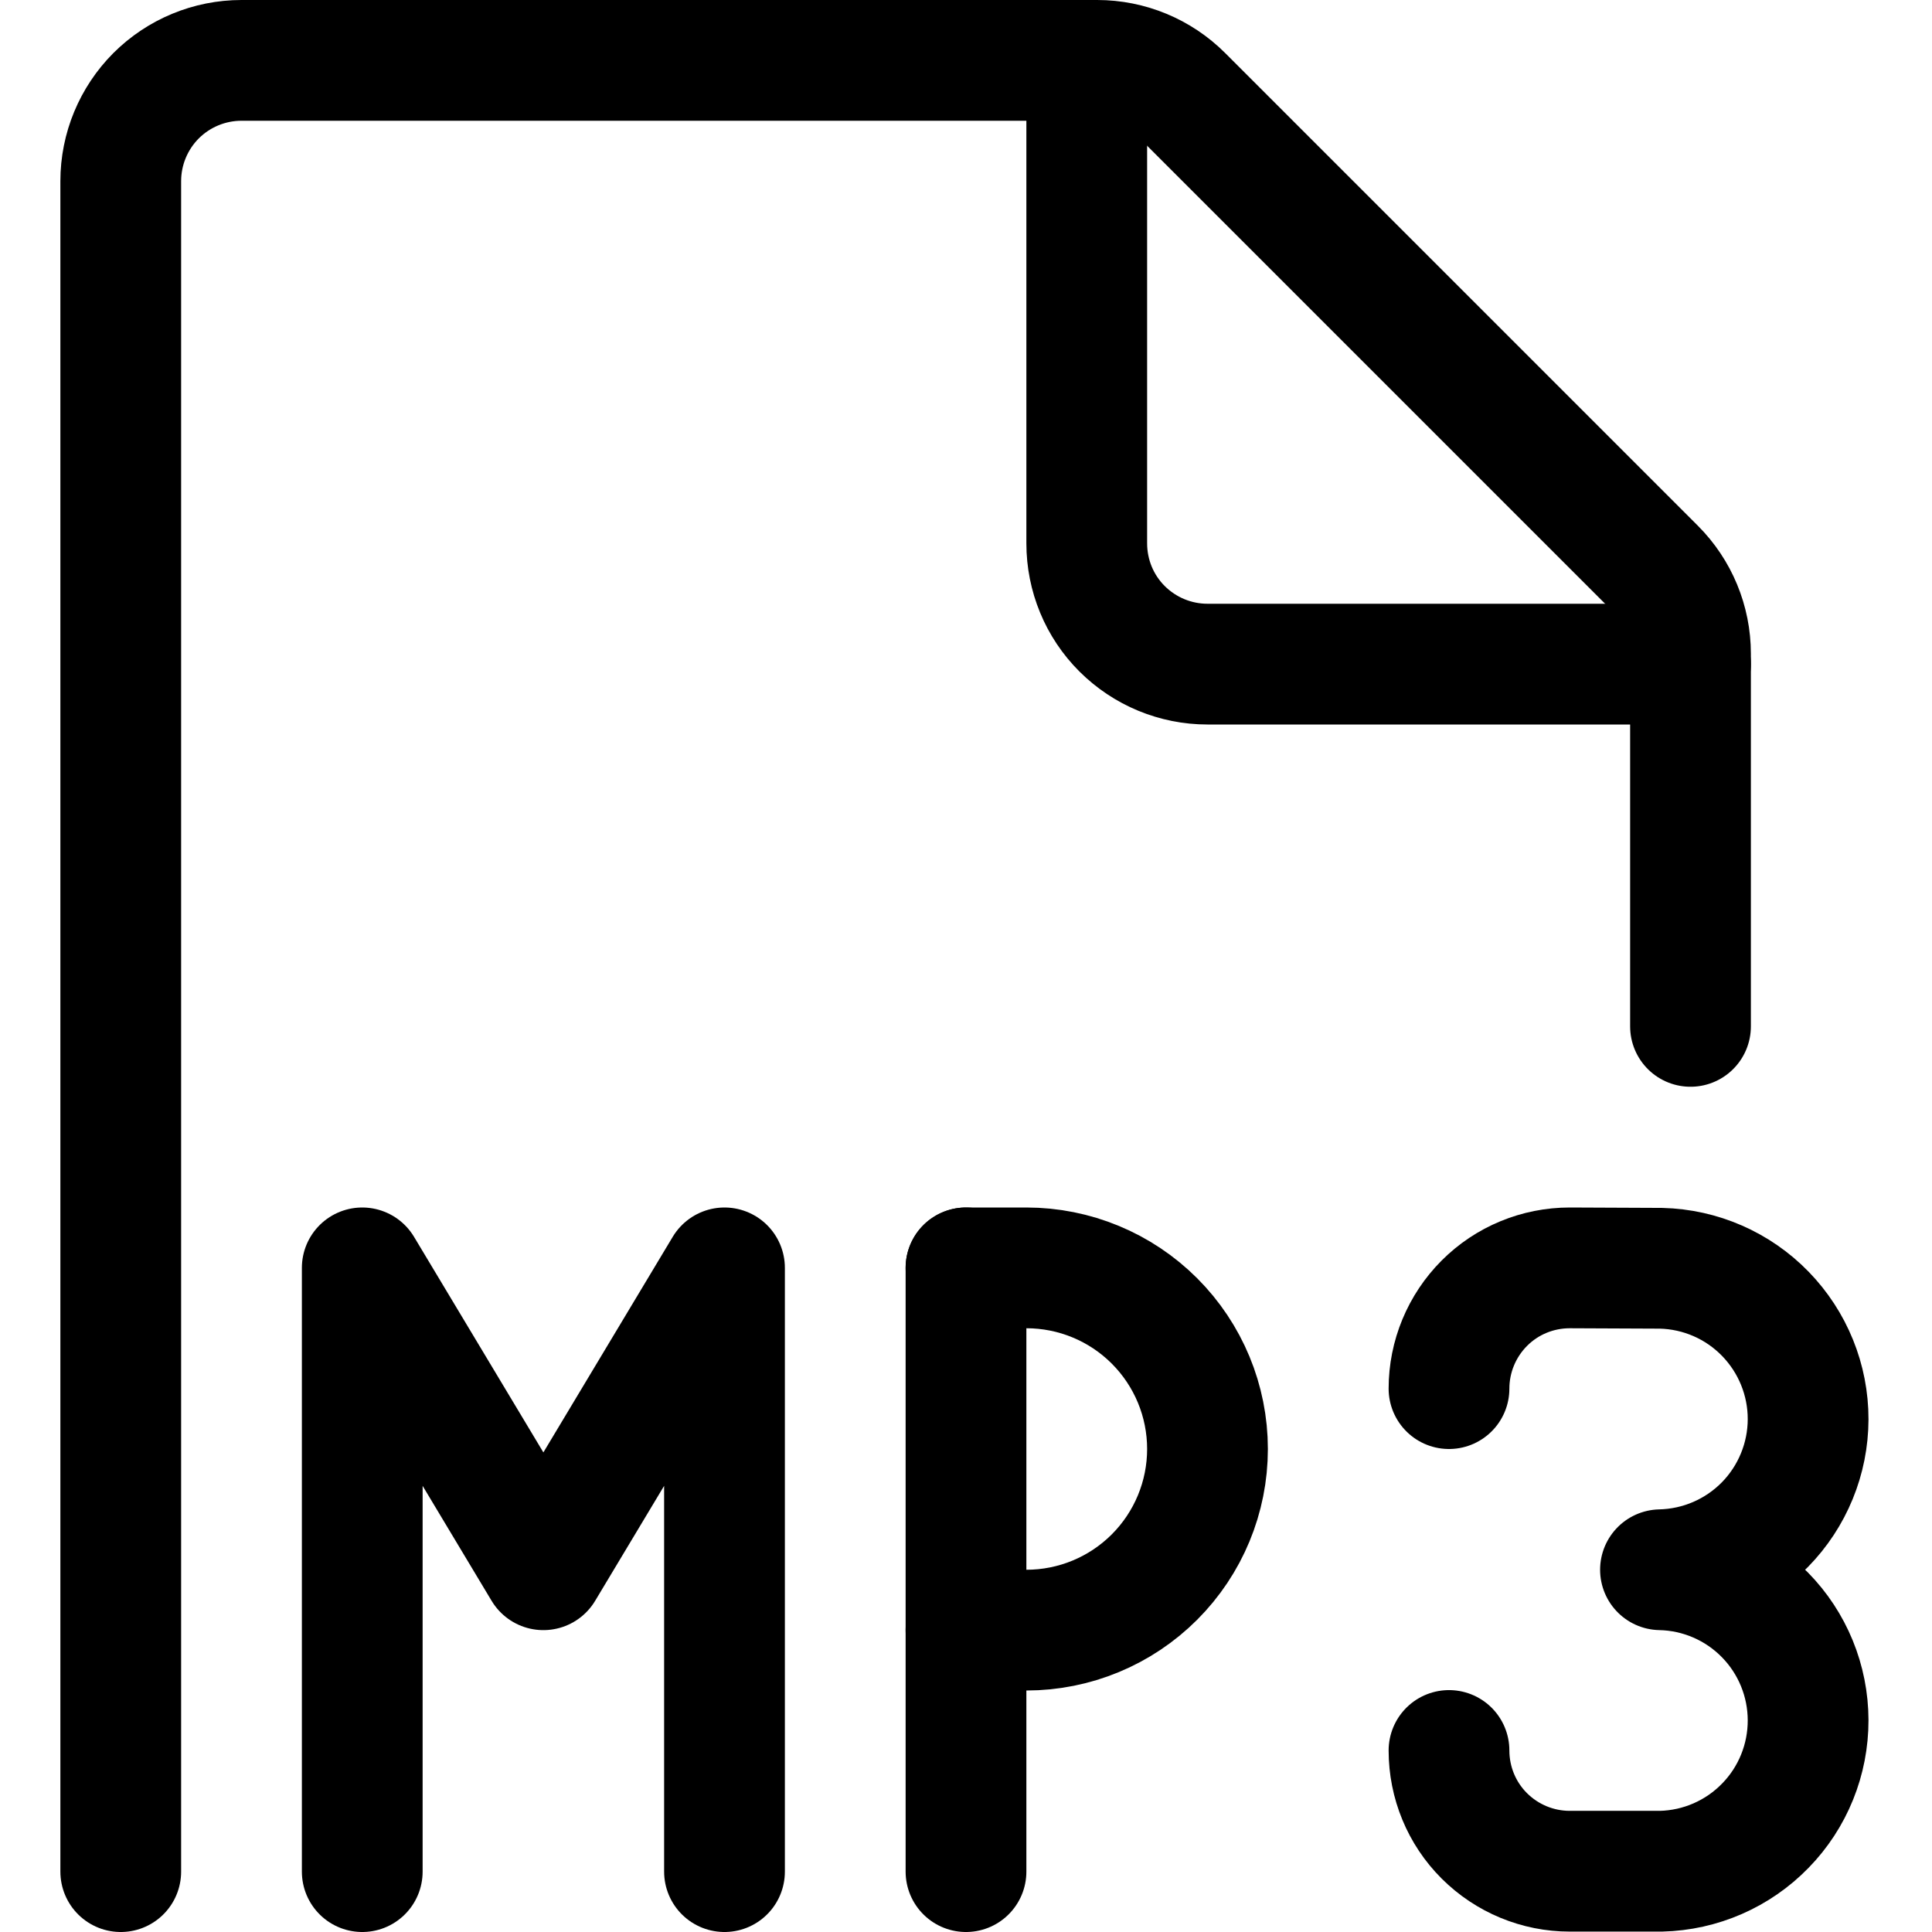 <svg xmlns="http://www.w3.org/2000/svg" fill="none" viewBox="0 0 24 24" id="Audio-File-Mp-3--Streamline-Ultimate"><desc>Audio File Mp 3 Streamline Icon: https://streamlinehq.com</desc><path stroke="#000000" stroke-linecap="round" stroke-linejoin="round" d="M1.5 23.25v-21c0 -0.398 0.158 -0.779 0.439 -1.061C2.221 0.908 2.602 0.75 3 0.75h10.629c0.398 0 0.779 0.158 1.06 0.439l5.872 5.872c0.281 0.281 0.439 0.662 0.439 1.06v4.629" stroke-width="1.5"></path><path stroke="#000000" stroke-linecap="round" stroke-linejoin="round" d="M21 8.25h-6c-0.398 0 -0.779 -0.158 -1.061 -0.439S13.5 7.148 13.5 6.75v-6" stroke-width="1.5"></path><path stroke="#000000" stroke-linecap="round" stroke-linejoin="round" d="M9 23.25v-7.5L6.75 19.5 4.5 15.75v7.5" stroke-width="1.5"></path><path stroke="#000000" stroke-linecap="round" stroke-linejoin="round" d="M12 23.25v-7.5" stroke-width="1.5"></path><path stroke="#000000" stroke-linecap="round" stroke-linejoin="round" d="M12 15.75h0.75c0.597 0 1.169 0.237 1.591 0.659 0.422 0.422 0.659 0.994 0.659 1.591s-0.237 1.169 -0.659 1.591c-0.422 0.422 -0.994 0.659 -1.591 0.659H12" stroke-width="1.5"></path><path stroke="#000000" stroke-linecap="round" stroke-linejoin="round" d="M18 17.25c0 -0.398 0.158 -0.779 0.439 -1.061s0.663 -0.439 1.061 -0.439l1.135 0.005c0.489 0.012 0.954 0.215 1.295 0.566 0.341 0.351 0.532 0.821 0.531 1.31 -0.001 0.489 -0.194 0.959 -0.536 1.308 -0.343 0.349 -0.808 0.55 -1.298 0.561 0.489 0.01 0.955 0.211 1.298 0.561 0.343 0.349 0.535 0.819 0.536 1.308 0.001 0.489 -0.189 0.96 -0.531 1.31 -0.341 0.351 -0.806 0.554 -1.295 0.566H19.5c-0.398 0 -0.779 -0.158 -1.061 -0.439S18 22.143 18 21.745" stroke-width="1.5"></path></svg>
